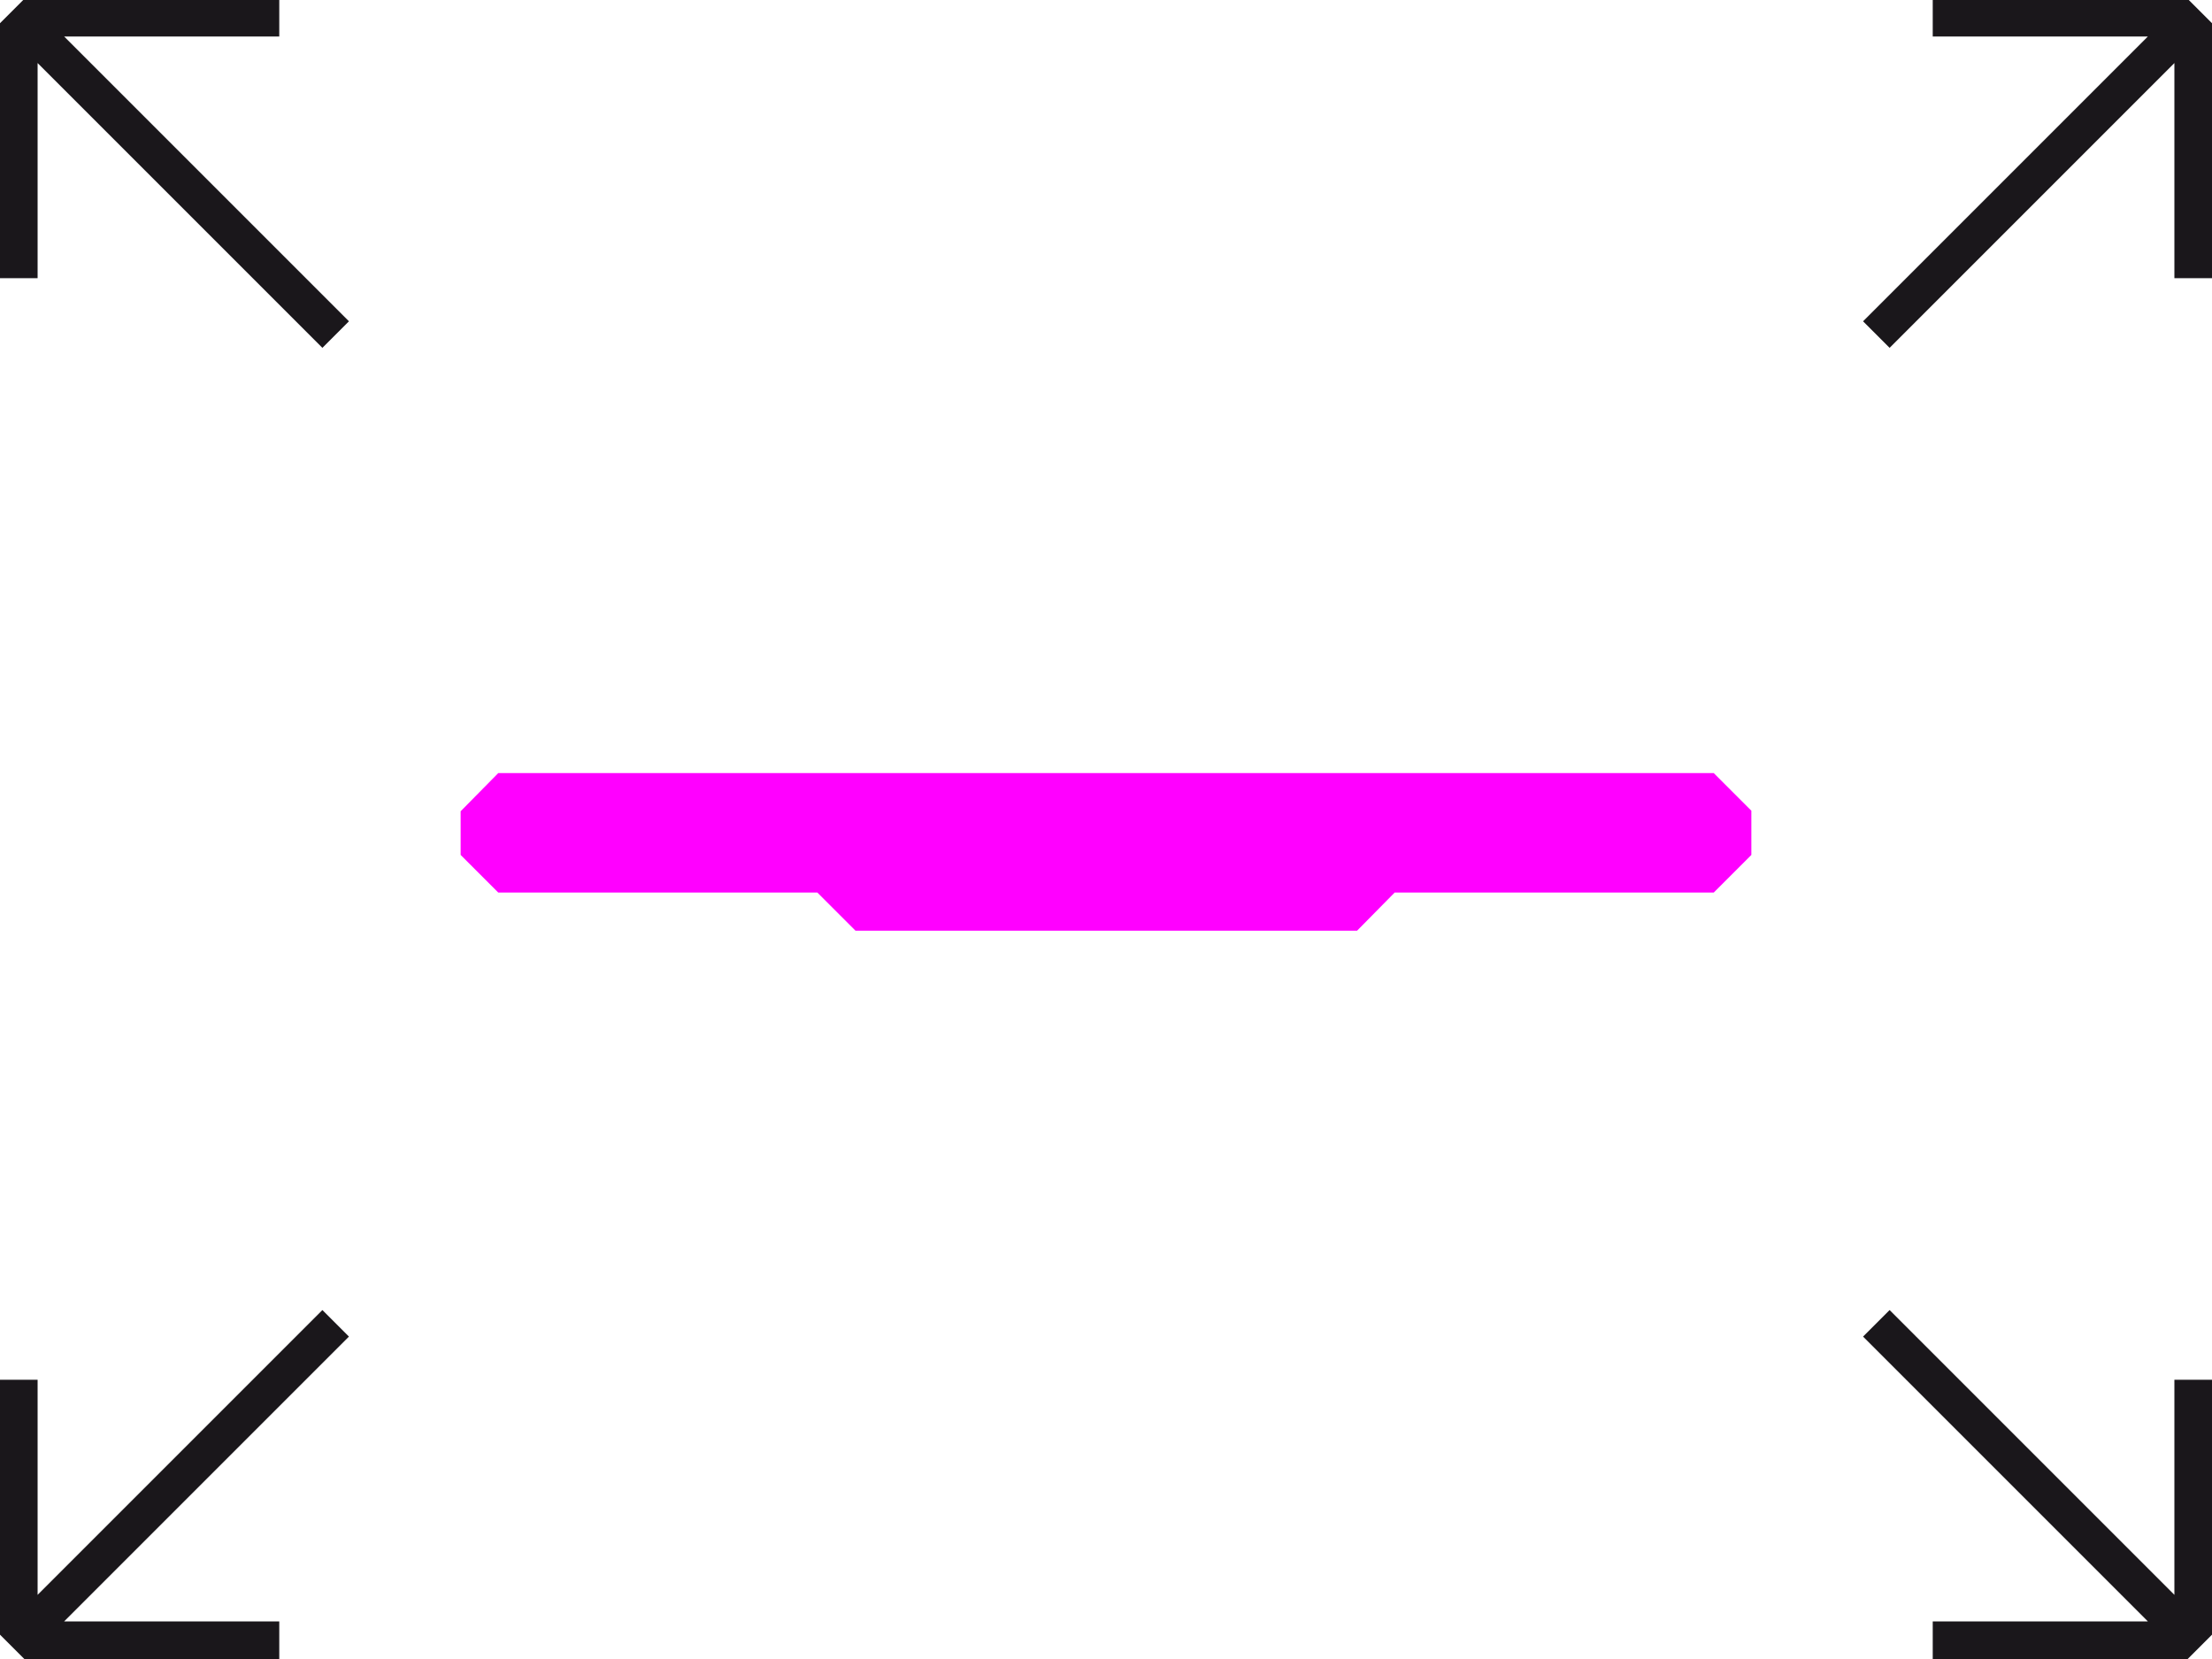 <svg id="Ebene_1" xmlns="http://www.w3.org/2000/svg" viewBox="0 0 400 300"><style>.st0{fill:#1a171b}.st1{fill:#F0F}</style><path class="st0" d="M4.4-.2L0 4.2v46.1h6.8V11.4l51.5 51.5 4.8-4.8L11.6 6.6h38.9V-.2zM6.8 288.4v-38.9H0v46.1l4.4 4.4h46.1v-6.8H11.6l51.5-51.5-4.8-4.8zM336.9 241.7l51.5 51.5h-38.9v6.8h46.1l4.4-4.4v-46.1h-6.8v38.9l-51.5-51.5zM349.5-.2v6.8h38.9l-51.5 51.5 4.8 4.8 51.5-51.5v38.9h6.8V4.2l-4.4-4.4z"/><path class="st1" d="M316.7 146.7v-.1l-6.8-6.8H90.1l-6.8 6.9v7.9l6.8 6.8h57.7l6.9 6.9h90.7l6.8-6.9h57.7l6.8-6.8v-4z"/></svg>